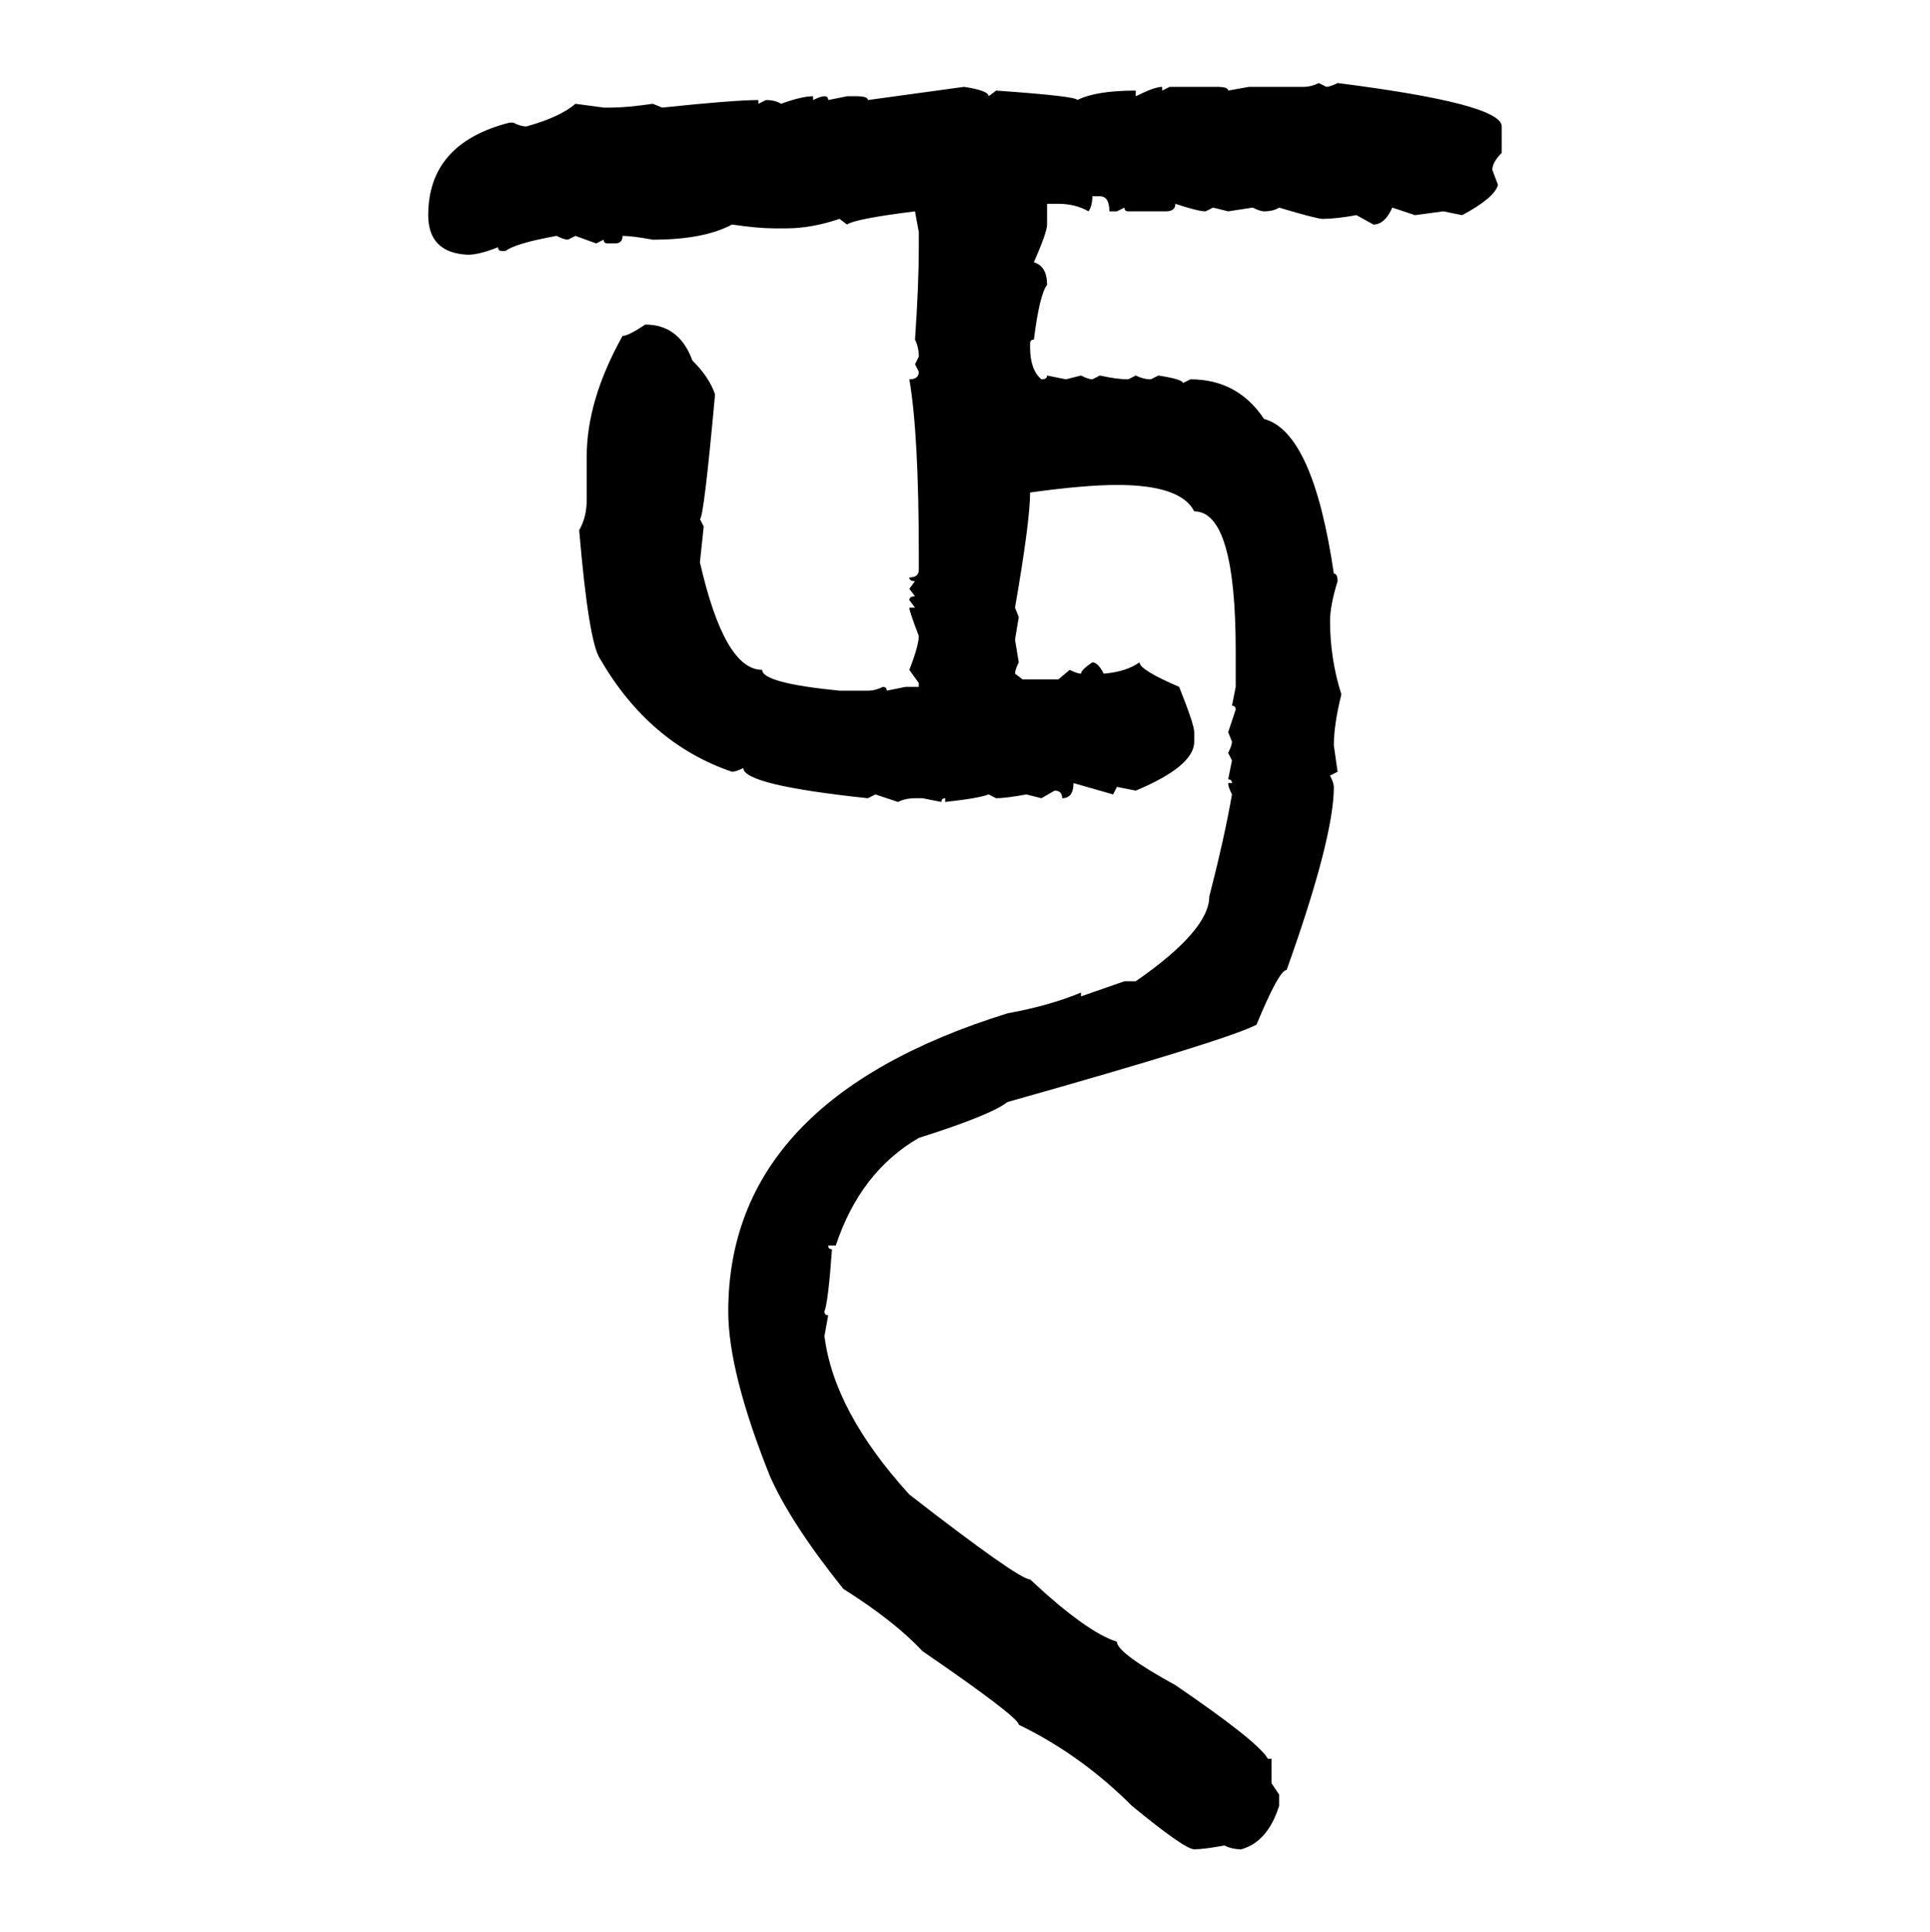 <svg xmlns="http://www.w3.org/2000/svg" xmlns:xlink="http://www.w3.org/1999/xlink" width="299.707" height="300"><path d="M204.79 12.89L204.79 12.89L205.96 13.48Q206.54 13.48 207.71 12.89L207.71 12.89Q233.20 16.11 233.20 19.63L233.20 19.63L233.20 23.73Q231.74 25.20 231.74 26.37L231.74 26.37L232.62 28.71Q232.03 30.76 227.05 33.40L227.05 33.40L224.12 32.81L219.73 33.40L216.21 32.23Q215.04 34.86 213.28 34.86L213.28 34.86L210.64 33.40Q207.42 33.98 205.37 33.98L205.37 33.98Q204.49 33.98 198.63 32.23L198.63 32.23Q197.75 32.81 196.29 32.81L196.29 32.81Q195.70 32.81 194.53 32.23L194.53 32.23L190.72 32.81L188.38 32.23L187.21 32.81Q186.04 32.81 182.52 31.64L182.52 31.64Q182.52 32.81 181.05 32.81L181.05 32.81L175.20 32.81Q174.61 32.81 174.61 32.23L174.61 32.23L173.44 32.81L172.27 32.81Q172.27 30.47 170.80 30.47L170.80 30.47L169.63 30.47Q169.63 31.93 169.04 32.81L169.04 32.81Q166.99 31.64 164.36 31.64L164.36 31.64L162.60 31.64L162.60 34.86Q162.60 36.04 160.55 40.72L160.55 40.72Q162.60 41.31 162.60 44.24L162.60 44.24Q161.43 45.70 160.55 52.73L160.55 52.73Q159.96 52.73 159.96 53.32L159.96 53.32L159.96 53.91Q159.96 57.42 161.72 58.89L161.72 58.89Q162.60 58.89 162.60 58.30L162.60 58.30L165.53 58.89L167.87 58.30Q169.04 58.89 169.63 58.89L169.63 58.89L170.80 58.30Q173.44 58.89 175.20 58.89L175.20 58.89L176.37 58.30Q177.54 58.89 178.71 58.89L178.71 58.89L179.88 58.30Q183.69 58.89 183.69 59.47L183.69 59.47L184.86 58.89Q192.19 58.89 196.29 65.04L196.29 65.04Q203.91 67.09 207.13 89.06L207.13 89.06Q207.71 89.06 207.71 90.23L207.71 90.23Q206.54 94.04 206.54 96.39L206.54 96.39Q206.54 102.25 208.30 107.81L208.30 107.81Q207.13 112.50 207.13 115.72L207.13 115.72L207.71 119.82L206.54 120.41Q207.13 121.58 207.13 122.17L207.13 122.17Q207.13 130.08 199.80 150.59L199.80 150.59Q198.63 150.59 195.12 159.08L195.12 159.08Q190.72 161.43 156.45 171.09L156.45 171.09Q153.81 173.14 142.68 176.66L142.68 176.66Q133.59 181.93 129.79 193.36L129.79 193.36L128.61 193.36Q128.61 193.95 129.20 193.95L129.20 193.95Q128.61 202.15 128.03 203.61L128.03 203.61Q128.03 204.20 128.61 204.20L128.61 204.20L128.03 207.42Q129.49 219.14 141.21 232.03L141.21 232.03Q158.20 245.21 159.96 245.21L159.96 245.21Q168.75 253.42 173.44 254.88L173.44 254.88Q173.44 256.64 182.52 261.62L182.52 261.62Q195.41 270.41 196.88 273.05L196.88 273.05L197.46 273.05L197.46 276.86L198.63 278.61L198.63 280.37Q196.88 285.94 192.77 287.11L192.77 287.11Q191.31 287.11 190.14 286.52L190.14 286.52Q186.91 287.11 185.45 287.11L185.45 287.11Q183.98 287.11 175.78 280.37L175.78 280.37Q167.87 272.46 158.20 267.77L158.20 267.77Q158.20 266.60 143.26 256.35L143.26 256.35Q138.87 251.66 130.96 246.68L130.96 246.68Q122.75 236.43 119.53 229.10L119.53 229.10Q113.09 212.99 113.09 203.61L113.09 203.61Q113.09 170.80 156.45 157.32L156.45 157.32Q162.89 156.15 167.87 154.10L167.87 154.10L167.87 154.69L174.61 152.34L176.37 152.34Q187.79 144.43 187.79 139.16L187.79 139.16Q190.14 130.08 191.31 123.34L191.31 123.34Q190.72 122.17 190.72 121.58L190.72 121.58L191.31 121.58Q191.31 121.00 190.72 121.00L190.72 121.00L191.31 118.07L190.72 116.89Q191.31 115.72 191.31 115.14L191.31 115.14L190.72 113.67L191.89 110.16Q191.89 109.57 191.31 109.57L191.31 109.57L191.89 106.64L191.89 101.07Q191.89 79.39 185.45 79.39L185.45 79.39Q183.40 75.29 173.44 75.29L173.44 75.29Q168.46 75.29 159.96 76.46L159.96 76.46Q159.96 80.86 157.62 94.34L157.62 94.34L158.20 95.80L157.62 99.32L158.20 102.83Q157.62 104.00 157.62 104.59L157.62 104.59L158.79 105.47L164.36 105.47L166.11 104.00Q167.29 104.59 167.87 104.59L167.87 104.59Q167.87 104.00 169.63 102.83L169.63 102.83Q170.51 102.83 171.39 104.59L171.39 104.59Q174.90 104.30 176.95 102.83L176.95 102.83Q176.95 104.00 183.11 106.64L183.11 106.64Q185.45 112.50 185.45 113.67L185.45 113.67L185.45 115.14Q185.45 118.95 176.37 122.75L176.37 122.75L173.44 122.17L172.85 123.34L166.70 121.58Q166.70 123.93 164.94 123.93L164.94 123.93Q164.94 122.75 163.77 122.75L163.77 122.75L161.72 123.93L159.38 123.34Q156.15 123.93 154.69 123.93L154.69 123.93L153.52 123.34Q152.05 123.93 146.78 124.51L146.78 124.51L146.78 123.93Q146.19 123.93 146.19 124.51L146.19 124.51L143.26 123.93L142.09 123.93Q140.63 123.93 139.45 124.51L139.45 124.51L135.94 123.34L134.77 123.93Q115.43 121.88 115.43 119.24L115.43 119.24Q114.26 119.82 113.67 119.82L113.67 119.82Q100.78 115.43 93.16 102.25L93.16 102.25Q91.41 99.61 89.94 82.32L89.94 82.32Q91.11 80.27 91.11 77.64L91.11 77.64L91.11 70.90Q91.11 62.11 96.68 52.15L96.68 52.15Q97.56 52.15 100.20 50.39L100.20 50.39Q105.47 50.39 107.52 55.96L107.52 55.96Q110.16 58.59 111.04 61.23L111.04 61.23Q109.28 80.57 108.69 80.57L108.69 80.57L109.28 81.74L108.69 87.30Q112.50 104.00 118.36 104.00L118.36 104.00Q118.36 106.05 130.37 107.23L130.37 107.23L134.77 107.23Q135.94 107.23 137.11 106.64L137.11 106.64Q137.70 106.64 137.70 107.23L137.70 107.23L140.63 106.64L142.68 106.64L142.68 106.05L141.21 104.00Q142.68 100.20 142.68 98.73L142.68 98.73Q141.21 94.92 141.21 94.34L141.21 94.34L142.09 94.34L141.21 93.16Q141.21 92.58 142.09 92.58L142.09 92.58L141.21 91.41L142.09 90.23Q141.21 90.23 141.21 89.65L141.21 89.65Q142.68 89.65 142.68 88.48L142.68 88.48L142.68 86.13Q142.68 67.38 141.21 58.89L141.21 58.89Q142.68 58.89 142.68 57.71L142.68 57.71L142.09 56.54L142.68 55.37Q142.68 53.91 142.09 52.73L142.09 52.73Q142.68 44.24 142.68 38.38L142.68 38.38L142.68 36.04L142.09 32.81Q132.71 33.98 131.54 34.86L131.54 34.86L130.37 33.98Q125.98 35.45 122.17 35.45L122.17 35.45L120.12 35.45Q117.77 35.45 113.67 34.86L113.67 34.86Q109.28 37.21 101.37 37.21L101.37 37.21Q98.14 36.62 96.68 36.62L96.68 36.62Q96.68 37.79 95.51 37.79L95.51 37.79L94.34 37.79Q93.75 37.79 93.75 37.21L93.75 37.21L92.58 37.79L89.36 36.62L88.18 37.21Q87.60 37.21 86.43 36.62L86.43 36.62Q79.98 37.79 78.52 38.96L78.52 38.96L77.93 38.96Q77.34 38.96 77.34 38.38L77.34 38.38Q74.41 39.55 72.66 39.55L72.66 39.55Q66.50 39.26 66.50 33.40L66.50 33.40Q66.50 22.27 79.10 19.04L79.10 19.04L79.69 19.04Q80.86 19.63 81.74 19.63L81.74 19.63Q87.01 18.16 89.36 16.11L89.36 16.11L93.75 16.70L94.92 16.70Q97.27 16.70 101.37 16.11L101.37 16.11L102.83 16.70Q113.96 15.53 117.77 15.53L117.77 15.53L117.77 16.11L118.95 15.53Q120.41 15.53 121.29 16.11L121.29 16.11Q124.51 14.94 126.27 14.94L126.27 14.94L126.27 15.53Q127.44 14.94 128.03 14.94L128.03 14.94Q128.61 14.94 128.61 15.53L128.61 15.53L131.54 14.94L133.01 14.94Q134.77 14.94 134.77 15.53L134.77 15.53L149.71 13.48Q153.52 14.06 153.52 14.94L153.52 14.94L154.69 14.06Q167.29 14.94 167.29 15.53L167.29 15.53Q170.21 14.06 176.37 14.06L176.37 14.06L176.37 14.94Q179.30 13.48 180.47 13.48L180.47 13.48L180.47 14.06L181.64 13.48L188.96 13.48Q190.72 13.48 190.72 14.06L190.72 14.06L193.95 13.48L202.44 13.48Q203.61 13.48 204.79 12.89Z"/></svg>